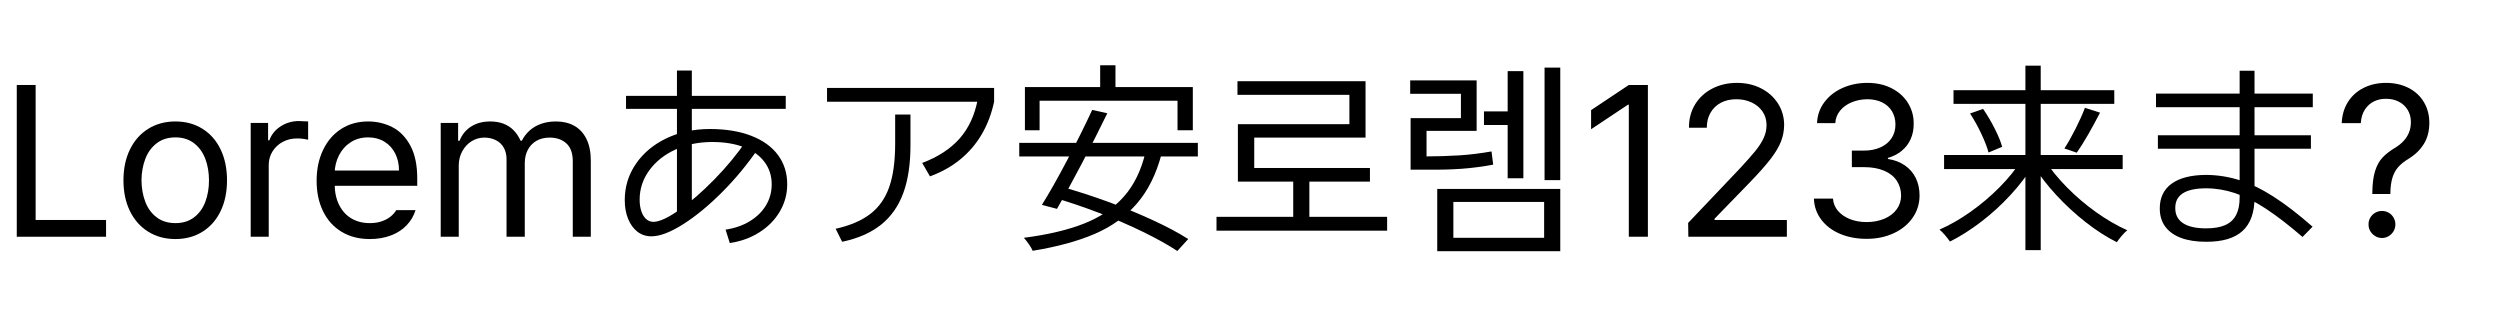 <?xml version="1.0" encoding="UTF-8"?>
<svg viewBox="0 0 792 102" version="1.1" xmlns="http://www.w3.org/2000/svg" xmlns:xlink="http://www.w3.org/1999/xlink">
    <title>Export/japanese-after-1</title>
    <g id="Export/japanese-after-1" stroke="none" stroke-width="1" fill="none" fill-rule="evenodd">
        <g id="Loremあア安로렘123来ま?" transform="translate(5.312, 20.68)" fill="#000000" fill-rule="nonzero">
            <polygon id="Path" style="mix-blend-mode: multiply;" points="0 6.242 5.977 6.242 5.977 49.008 28.289 49.008 28.289 54.32 0 54.32"></polygon>
            <path d="M50.27,55.051 C47.016,55.051 44.144,54.276 41.653,52.727 C39.163,51.177 37.232,49.002 35.859,46.202 C34.487,43.402 33.801,40.154 33.801,36.457 C33.801,32.738 34.487,29.473 35.859,26.662 C37.232,23.851 39.163,21.671 41.653,20.121 C44.144,18.572 47.016,17.797 50.27,17.797 C53.501,17.797 56.357,18.572 58.836,20.121 C61.315,21.671 63.23,23.851 64.58,26.662 C65.93,29.473 66.605,32.738 66.605,36.457 C66.605,40.154 65.93,43.402 64.58,46.202 C63.23,49.002 61.315,51.177 58.836,52.727 C56.357,54.276 53.501,55.051 50.27,55.051 Z M50.27,50.004 C52.594,50.004 54.558,49.395 56.163,48.178 C57.768,46.96 58.958,45.322 59.732,43.264 C60.507,41.205 60.895,38.936 60.895,36.457 C60.895,33.978 60.507,31.709 59.732,29.65 C58.958,27.592 57.768,25.943 56.163,24.703 C54.558,23.464 52.594,22.844 50.27,22.844 C47.923,22.844 45.942,23.464 44.326,24.703 C42.71,25.943 41.509,27.592 40.724,29.65 C39.938,31.709 39.534,33.978 39.512,36.457 C39.534,38.936 39.938,41.205 40.724,43.264 C41.509,45.322 42.71,46.96 44.326,48.178 C45.942,49.395 47.923,50.004 50.27,50.004 Z" id="Shape" style="mix-blend-mode: multiply;"></path>
            <path d="M74.109,18.262 L79.621,18.262 L79.621,23.773 L80.02,23.773 C80.661,21.958 81.84,20.492 83.556,19.374 C85.271,18.256 87.191,17.686 89.316,17.664 C91.109,17.73 92.105,17.775 92.305,17.797 L92.305,23.574 C91.928,23.486 91.419,23.397 90.777,23.309 C90.135,23.22 89.493,23.176 88.852,23.176 C87.147,23.176 85.614,23.541 84.253,24.271 C82.892,25.002 81.812,26.009 81.016,27.293 C80.219,28.577 79.82,30.016 79.82,31.609 L79.82,54.32 L74.109,54.32 L74.109,18.262 Z" id="Path" style="mix-blend-mode: multiply;"></path>
            <path d="M111.861,55.051 C108.43,55.051 105.448,54.287 102.913,52.76 C100.379,51.232 98.425,49.074 97.053,46.285 C95.68,43.496 94.994,40.264 94.994,36.59 C94.994,32.915 95.68,29.65 97.053,26.795 C98.425,23.939 100.34,21.726 102.797,20.154 C105.254,18.583 108.098,17.797 111.33,17.797 C114.053,17.797 116.593,18.395 118.95,19.59 C121.308,20.785 123.217,22.733 124.678,25.434 C126.139,28.134 126.869,31.587 126.869,35.793 L126.869,38.184 L98.979,38.184 L98.979,33.336 L121.092,33.336 C121.092,31.344 120.693,29.551 119.896,27.957 C119.1,26.363 117.96,25.113 116.477,24.205 C114.993,23.298 113.278,22.844 111.33,22.844 C109.205,22.844 107.346,23.364 105.752,24.404 C104.158,25.445 102.924,26.839 102.05,28.588 C101.175,30.337 100.727,32.207 100.705,34.199 L100.705,37.453 C100.705,40.109 101.181,42.378 102.133,44.26 C103.085,46.141 104.391,47.569 106.051,48.543 C107.711,49.517 109.648,50.004 111.861,50.004 C113.234,50.004 114.473,49.816 115.58,49.439 C116.687,49.063 117.622,48.571 118.386,47.962 C119.149,47.353 119.764,46.661 120.229,45.887 L126.338,45.887 C125.762,47.724 124.811,49.334 123.482,50.718 C122.154,52.101 120.494,53.169 118.502,53.922 C116.51,54.674 114.296,55.051 111.861,55.051 Z" id="Path" style="mix-blend-mode: multiply;"></path>
            <path d="M134.307,18.262 L139.818,18.262 L139.818,23.906 L140.283,23.906 C141.036,21.98 142.253,20.481 143.936,19.407 C145.618,18.334 147.632,17.797 149.979,17.797 C151.528,17.797 152.923,18.029 154.162,18.494 C155.402,18.959 156.475,19.651 157.383,20.569 C158.29,21.488 159.032,22.6 159.607,23.906 L160.006,23.906 C160.626,22.667 161.456,21.582 162.496,20.652 C163.536,19.723 164.759,19.014 166.165,18.527 C167.571,18.04 169.126,17.797 170.83,17.797 C173.021,17.797 174.942,18.251 176.591,19.158 C178.24,20.066 179.529,21.449 180.459,23.309 C181.389,25.168 181.854,27.47 181.854,30.215 L181.854,54.32 L176.143,54.32 L176.143,30.281 C176.12,27.78 175.434,25.926 174.084,24.72 C172.734,23.513 170.985,22.91 168.838,22.91 C167.2,22.91 165.794,23.253 164.621,23.939 C163.448,24.626 162.546,25.566 161.915,26.762 C161.284,27.957 160.958,29.329 160.936,30.879 L160.936,54.32 L155.158,54.32 L155.158,29.684 C155.158,28.355 154.87,27.171 154.295,26.131 C153.719,25.09 152.889,24.294 151.805,23.74 C150.72,23.187 149.492,22.91 148.119,22.91 C146.68,22.91 145.347,23.286 144.118,24.039 C142.89,24.792 141.899,25.849 141.146,27.21 C140.394,28.571 140.018,30.104 140.018,31.809 L140.018,54.32 L134.307,54.32 L134.307,18.262 Z" id="Path" style="mix-blend-mode: multiply;"></path>
            <path d="M209.146,23.84 L209.146,23.84 L209.146,1.66 L213.861,1.66 L213.861,23.84 L213.861,23.84 L213.861,47.746 L209.146,47.746 L209.146,23.84 Z M193.01,9.695 L243.611,9.695 L243.611,13.812 L193.01,13.812 L193.01,9.695 Z M224.553,52.062 C227.452,51.642 230.015,50.751 232.239,49.39 C234.464,48.028 236.174,46.346 237.369,44.343 C238.564,42.34 239.162,40.132 239.162,37.719 C239.162,35.018 238.398,32.65 236.871,30.613 C235.344,28.577 233.158,27.016 230.313,25.932 C227.469,24.847 224.132,24.305 220.303,24.305 C216.053,24.305 212.179,25.102 208.682,26.695 C205.184,28.289 202.417,30.486 200.381,33.286 C198.344,36.086 197.326,39.18 197.326,42.566 C197.326,43.939 197.503,45.156 197.857,46.219 C198.212,47.281 198.715,48.106 199.368,48.692 C200.021,49.279 200.779,49.583 201.643,49.605 C203.546,49.605 206.28,48.355 209.844,45.854 C213.408,43.352 217.137,40.109 221.033,36.125 C224.929,32.141 228.271,28.09 231.061,23.973 L234.846,26.43 C231.481,31.366 227.685,35.953 223.457,40.192 C219.229,44.431 215.106,47.824 211.089,50.369 C207.071,52.915 203.723,54.188 201.045,54.188 C199.363,54.188 197.891,53.701 196.629,52.727 C195.367,51.753 194.382,50.397 193.674,48.659 C192.965,46.922 192.611,44.935 192.611,42.699 C192.611,38.471 193.796,34.636 196.164,31.194 C198.533,27.752 201.77,25.057 205.876,23.109 C209.982,21.161 214.548,20.188 219.572,20.188 C224.575,20.188 228.924,20.896 232.621,22.312 C236.318,23.729 239.151,25.755 241.121,28.389 C243.091,31.023 244.076,34.133 244.076,37.719 C244.076,40.796 243.301,43.657 241.752,46.302 C240.202,48.947 238.044,51.149 235.277,52.909 C232.51,54.669 229.378,55.803 225.881,56.312 L224.553,52.062 Z" id="Shape" style="mix-blend-mode: multiply;"></path>
            <path d="M259.416,51.797 C263.976,50.779 267.628,49.218 270.373,47.115 C273.118,45.012 275.116,42.19 276.366,38.648 C277.617,35.107 278.253,30.591 278.275,25.102 L278.275,15.605 L283.123,15.605 L283.123,25.102 C283.145,31.167 282.387,36.291 280.849,40.475 C279.31,44.658 276.942,48.017 273.743,50.552 C270.545,53.086 266.455,54.874 261.475,55.914 L259.416,51.797 Z M256.693,7.172 L309.619,7.172 L309.619,11.555 L256.693,11.555 L256.693,7.172 Z M286.842,30.945 C291.911,29.02 295.879,26.419 298.745,23.143 C301.612,19.867 303.51,15.738 304.439,10.758 L309.619,11.555 C308.8,15.384 307.489,18.832 305.685,21.897 C303.881,24.963 301.606,27.614 298.861,29.85 C296.117,32.085 292.929,33.867 289.299,35.195 L286.842,30.945 Z" id="Shape" style="mix-blend-mode: multiply;"></path>
            <path d="M348.068,10.293 L343.221,10.293 L343.221,0 L348.068,0 L348.068,10.293 Z M372.572,20.586 L367.725,20.586 L367.725,11.223 L324.029,11.223 L324.029,20.586 L319.381,20.586 L319.381,6.906 L372.572,6.906 L372.572,20.586 Z M345.479,15.207 C343.132,20.055 340.448,25.351 337.427,31.095 C334.405,36.839 331.777,41.637 329.541,45.488 L324.76,44.227 C327.062,40.552 329.724,35.848 332.745,30.115 C335.767,24.382 338.417,19.059 340.697,14.145 L345.479,15.207 Z M362.678,28.09 C360.973,34.531 358.345,39.794 354.792,43.878 C351.239,47.962 346.79,51.149 341.444,53.44 C336.099,55.731 329.563,57.508 321.838,58.77 C321.639,58.26 321.251,57.585 320.676,56.744 C320.1,55.903 319.558,55.206 319.049,54.652 C326.619,53.678 332.983,52.173 338.141,50.137 C343.298,48.1 347.498,45.25 350.741,41.587 C353.984,37.924 356.281,33.181 357.631,27.359 L362.678,28.09 Z M374.166,28.887 L317.588,28.887 L317.588,24.57 L374.166,24.57 L374.166,28.887 Z M331.533,38.648 C336.049,39.91 340.808,41.454 345.811,43.28 C350.813,45.106 355.55,47.054 360.021,49.124 C364.493,51.194 368.189,53.169 371.111,55.051 L367.658,58.836 C364.869,56.977 361.283,54.973 356.9,52.826 C352.518,50.679 347.814,48.648 342.789,46.733 C337.764,44.819 332.994,43.208 328.479,41.902 L331.533,38.648 Z" id="Shape" style="mix-blend-mode: multiply;"></path>
            <path d="M434.131,52.395 L380.076,52.395 L380.076,48.012 L434.131,48.012 L434.131,52.395 Z M409.494,49.938 L404.381,49.938 L404.381,35.328 L409.494,35.328 L409.494,49.938 Z M427.291,22.91 L392.029,22.91 L392.029,34.863 L386.85,34.863 L386.85,18.66 L422.178,18.66 L422.178,9.363 L386.717,9.363 L386.717,5.047 L427.291,5.047 L427.291,22.91 Z M428.686,36.855 L386.85,36.855 L386.85,32.539 L428.686,32.539 L428.686,36.855 Z" id="Shape" style="mix-blend-mode: multiply;"></path>
            <path d="M445.354,28.887 C449.913,28.865 453.815,28.748 457.058,28.538 C460.3,28.328 463.682,27.913 467.201,27.293 L467.732,31.477 C464.279,32.118 460.953,32.556 457.755,32.788 C454.556,33.021 450.932,33.115 446.881,33.07 L445.354,33.07 L441.568,33.07 L441.568,28.887 L445.354,28.887 Z M462.486,20.785 L446.615,20.785 L446.615,31.543 L441.568,31.543 L441.568,16.734 L457.506,16.734 L457.506,9.031 L441.436,9.031 L441.436,4.781 L462.486,4.781 L462.486,20.785 Z M488.982,36.391 L484.002,36.391 L484.002,0.73 L488.982,0.73 L488.982,36.391 Z M475.768,18.926 L464.811,18.926 L464.811,14.609 L475.768,14.609 L475.768,18.926 Z M477.295,35.793 L472.314,35.793 L472.314,1.859 L477.295,1.859 L477.295,35.793 Z M488.982,58.902 L450.002,58.902 L450.002,39.18 L488.982,39.18 L488.982,58.902 Z M455.115,54.652 L483.869,54.652 L483.869,43.297 L455.115,43.297 L455.115,54.652 Z" id="Shape" style="mix-blend-mode: multiply;"></path>
            <polygon id="Path" style="mix-blend-mode: multiply;" points="516.74 54.32 510.697 54.32 510.697 12.484 510.432 12.484 498.744 20.254 498.744 14.211 510.697 6.242 516.74 6.242"></polygon>
            <path d="M529.49,49.938 L545.893,32.672 C548.04,30.37 549.683,28.51 550.823,27.094 C551.963,25.677 552.832,24.321 553.43,23.026 C554.027,21.731 554.326,20.365 554.326,18.926 C554.326,17.31 553.906,15.888 553.064,14.659 C552.223,13.431 551.078,12.473 549.628,11.787 C548.178,11.101 546.557,10.758 544.764,10.758 C542.882,10.758 541.239,11.134 539.833,11.887 C538.427,12.639 537.337,13.696 536.562,15.058 C535.788,16.419 535.4,17.996 535.4,19.789 L529.756,19.789 C529.734,17 530.381,14.532 531.698,12.385 C533.015,10.238 534.836,8.566 537.16,7.371 C539.484,6.176 542.085,5.578 544.963,5.578 C547.818,5.578 550.381,6.165 552.649,7.338 C554.918,8.511 556.695,10.116 557.979,12.152 C559.262,14.189 559.904,16.447 559.904,18.926 C559.882,20.763 559.545,22.517 558.892,24.188 C558.239,25.86 557.126,27.714 555.555,29.75 C553.983,31.786 551.758,34.288 548.881,37.254 L537.857,48.609 L537.857,49.008 L560.768,49.008 L560.768,54.32 L529.557,54.32 L529.49,49.938 Z" id="Path" style="mix-blend-mode: multiply;"></path>
            <path d="M586.068,54.984 C582.903,54.984 580.075,54.453 577.585,53.391 C575.095,52.328 573.119,50.828 571.658,48.892 C570.197,46.955 569.423,44.736 569.334,42.234 L575.377,42.234 C575.488,43.74 576.024,45.046 576.987,46.152 C577.95,47.259 579.212,48.122 580.772,48.742 C582.333,49.362 584.076,49.672 586.002,49.672 C588.105,49.672 589.992,49.318 591.663,48.609 C593.334,47.901 594.635,46.905 595.564,45.621 C596.494,44.337 596.959,42.876 596.959,41.238 C596.937,39.49 596.478,37.935 595.581,36.573 C594.685,35.212 593.351,34.155 591.58,33.402 C589.809,32.65 587.706,32.273 585.271,32.273 L581.354,32.273 L581.354,27.027 L585.271,27.027 C587.197,27.027 588.918,26.684 590.435,25.998 C591.951,25.312 593.118,24.343 593.938,23.093 C594.757,21.842 595.166,20.409 595.166,18.793 C595.166,17.199 594.801,15.794 594.07,14.576 C593.34,13.359 592.299,12.418 590.949,11.754 C589.599,11.09 588.016,10.758 586.201,10.758 C584.475,10.78 582.859,11.095 581.354,11.704 C579.848,12.313 578.62,13.187 577.668,14.327 C576.716,15.467 576.196,16.801 576.107,18.328 L570.33,18.328 C570.419,15.849 571.193,13.635 572.654,11.688 C574.115,9.74 576.041,8.234 578.432,7.172 C580.822,6.109 583.434,5.578 586.268,5.578 C589.234,5.578 591.835,6.165 594.07,7.338 C596.306,8.511 598.016,10.083 599.2,12.053 C600.384,14.023 600.965,16.159 600.943,18.461 C600.965,20.254 600.65,21.886 599.997,23.358 C599.344,24.83 598.398,26.076 597.158,27.094 C595.919,28.112 594.458,28.865 592.775,29.352 L592.775,29.684 C594.834,29.993 596.621,30.669 598.138,31.709 C599.654,32.749 600.811,34.089 601.607,35.727 C602.404,37.365 602.803,39.202 602.803,41.238 C602.803,43.828 602.083,46.169 600.645,48.261 C599.206,50.353 597.208,51.996 594.651,53.191 C592.095,54.387 589.234,54.984 586.068,54.984 Z" id="Path" style="mix-blend-mode: multiply;"></path>
            <path d="M667.15,32.871 L610.572,32.871 L610.572,28.422 L667.15,28.422 L667.15,32.871 Z M664.494,12.219 L613.561,12.219 L613.561,7.902 L664.494,7.902 L664.494,12.219 Z M641.186,58.57 L636.338,58.57 L636.338,0.133 L641.186,0.133 L641.186,58.57 Z M659.979,15.008 C658.739,17.421 657.466,19.761 656.16,22.03 C654.854,24.299 653.67,26.186 652.607,27.691 L648.689,26.363 C649.796,24.659 650.969,22.584 652.209,20.138 C653.449,17.692 654.445,15.473 655.197,13.48 L659.979,15.008 Z M622.924,13.812 C624.252,15.738 625.486,17.83 626.626,20.088 C627.766,22.346 628.546,24.26 628.967,25.832 L624.65,27.625 C624.23,26.009 623.472,24.039 622.376,21.715 C621.28,19.391 620.09,17.243 618.807,15.273 L622.924,13.812 Z M638.795,31.676 C636.825,34.908 634.407,38.073 631.54,41.172 C628.674,44.271 625.58,47.088 622.26,49.622 C618.939,52.157 615.663,54.232 612.432,55.848 C612.033,55.25 611.513,54.575 610.871,53.822 C610.229,53.07 609.643,52.483 609.111,52.062 C612.321,50.668 615.58,48.803 618.89,46.468 C622.199,44.132 625.265,41.543 628.087,38.698 C630.909,35.854 633.239,32.982 635.076,30.082 L638.795,31.676 Z M642.514,30.082 C644.351,32.96 646.692,35.837 649.536,38.715 C652.381,41.592 655.468,44.215 658.8,46.584 C662.131,48.952 665.402,50.845 668.611,52.262 C668.08,52.682 667.505,53.258 666.885,53.988 C666.265,54.719 665.734,55.405 665.291,56.047 C662.059,54.431 658.794,52.334 655.496,49.755 C652.198,47.176 649.099,44.326 646.199,41.205 C643.299,38.084 640.854,34.908 638.861,31.676 L642.514,30.082 Z" id="Shape" style="mix-blend-mode: multiply;"></path>
            <path d="M693.58,55.914 C690.459,55.914 687.808,55.505 685.628,54.686 C683.448,53.867 681.782,52.671 680.631,51.1 C679.48,49.528 678.904,47.613 678.904,45.355 C678.904,41.924 680.166,39.301 682.689,37.486 C685.213,35.671 688.843,34.753 693.58,34.73 C697.21,34.753 700.752,35.312 704.205,36.407 C707.658,37.503 711.25,39.246 714.979,41.637 C718.709,44.027 722.821,47.193 727.314,51.133 L724.127,54.387 C719.788,50.646 715.904,47.652 712.473,45.405 C709.042,43.159 705.804,41.526 702.761,40.508 C699.717,39.49 696.657,38.98 693.58,38.98 C690.326,38.98 687.88,39.501 686.242,40.541 C684.604,41.581 683.796,43.142 683.818,45.223 C683.796,47.326 684.615,48.925 686.275,50.021 C687.936,51.116 690.37,51.664 693.58,51.664 C696.059,51.664 698.074,51.321 699.623,50.635 C701.173,49.949 702.324,48.886 703.076,47.447 C703.829,46.008 704.205,44.16 704.205,41.902 L704.205,1.727 L708.92,1.727 L708.92,41.902 C708.92,46.639 707.658,50.164 705.135,52.478 C702.611,54.791 698.76,55.936 693.58,55.914 Z M678.307,22.18 L726.783,22.18 L726.783,26.43 L678.307,26.43 L678.307,22.18 Z M677.709,8.965 L727.381,8.965 L727.381,13.281 L677.709,13.281 L677.709,8.965 Z" id="Shape" style="mix-blend-mode: multiply;"></path>
            <path d="M746.24,40.441 C746.262,37.586 746.556,35.267 747.12,33.485 C747.685,31.703 748.476,30.276 749.494,29.202 C750.512,28.129 751.885,27.072 753.611,26.031 C754.563,25.456 755.41,24.77 756.151,23.973 C756.893,23.176 757.463,22.279 757.861,21.283 C758.26,20.287 758.459,19.191 758.459,17.996 C758.459,16.535 758.116,15.24 757.43,14.111 C756.743,12.982 755.792,12.114 754.574,11.505 C753.357,10.896 752.018,10.603 750.557,10.625 C749.229,10.603 747.989,10.863 746.838,11.405 C745.687,11.948 744.718,12.8 743.933,13.962 C743.147,15.124 742.699,16.579 742.588,18.328 L736.545,18.328 C736.656,15.716 737.336,13.447 738.587,11.521 C739.838,9.596 741.509,8.124 743.601,7.105 C745.692,6.087 748.011,5.578 750.557,5.578 C753.279,5.578 755.687,6.12 757.778,7.205 C759.87,8.29 761.48,9.795 762.609,11.721 C763.738,13.646 764.303,15.827 764.303,18.262 C764.303,20.785 763.738,22.982 762.609,24.853 C761.48,26.723 759.854,28.311 757.729,29.617 C756.312,30.48 755.205,31.371 754.408,32.29 C753.611,33.209 753.014,34.315 752.615,35.61 C752.217,36.905 751.995,38.516 751.951,40.441 L751.951,40.773 L746.24,40.773 L746.24,40.441 Z M749.295,54.719 C748.52,54.719 747.806,54.52 747.153,54.121 C746.5,53.723 745.98,53.197 745.593,52.544 C745.205,51.891 745.023,51.177 745.045,50.402 C745.023,49.65 745.205,48.941 745.593,48.277 C745.98,47.613 746.5,47.093 747.153,46.717 C747.806,46.34 748.52,46.152 749.295,46.152 C750.07,46.152 750.784,46.34 751.437,46.717 C752.09,47.093 752.604,47.613 752.98,48.277 C753.357,48.941 753.545,49.65 753.545,50.402 C753.545,51.177 753.357,51.891 752.98,52.544 C752.604,53.197 752.09,53.723 751.437,54.121 C750.784,54.52 750.07,54.719 749.295,54.719 Z" id="Shape" style="mix-blend-mode: multiply;"></path>
        </g>
    </g>
</svg>